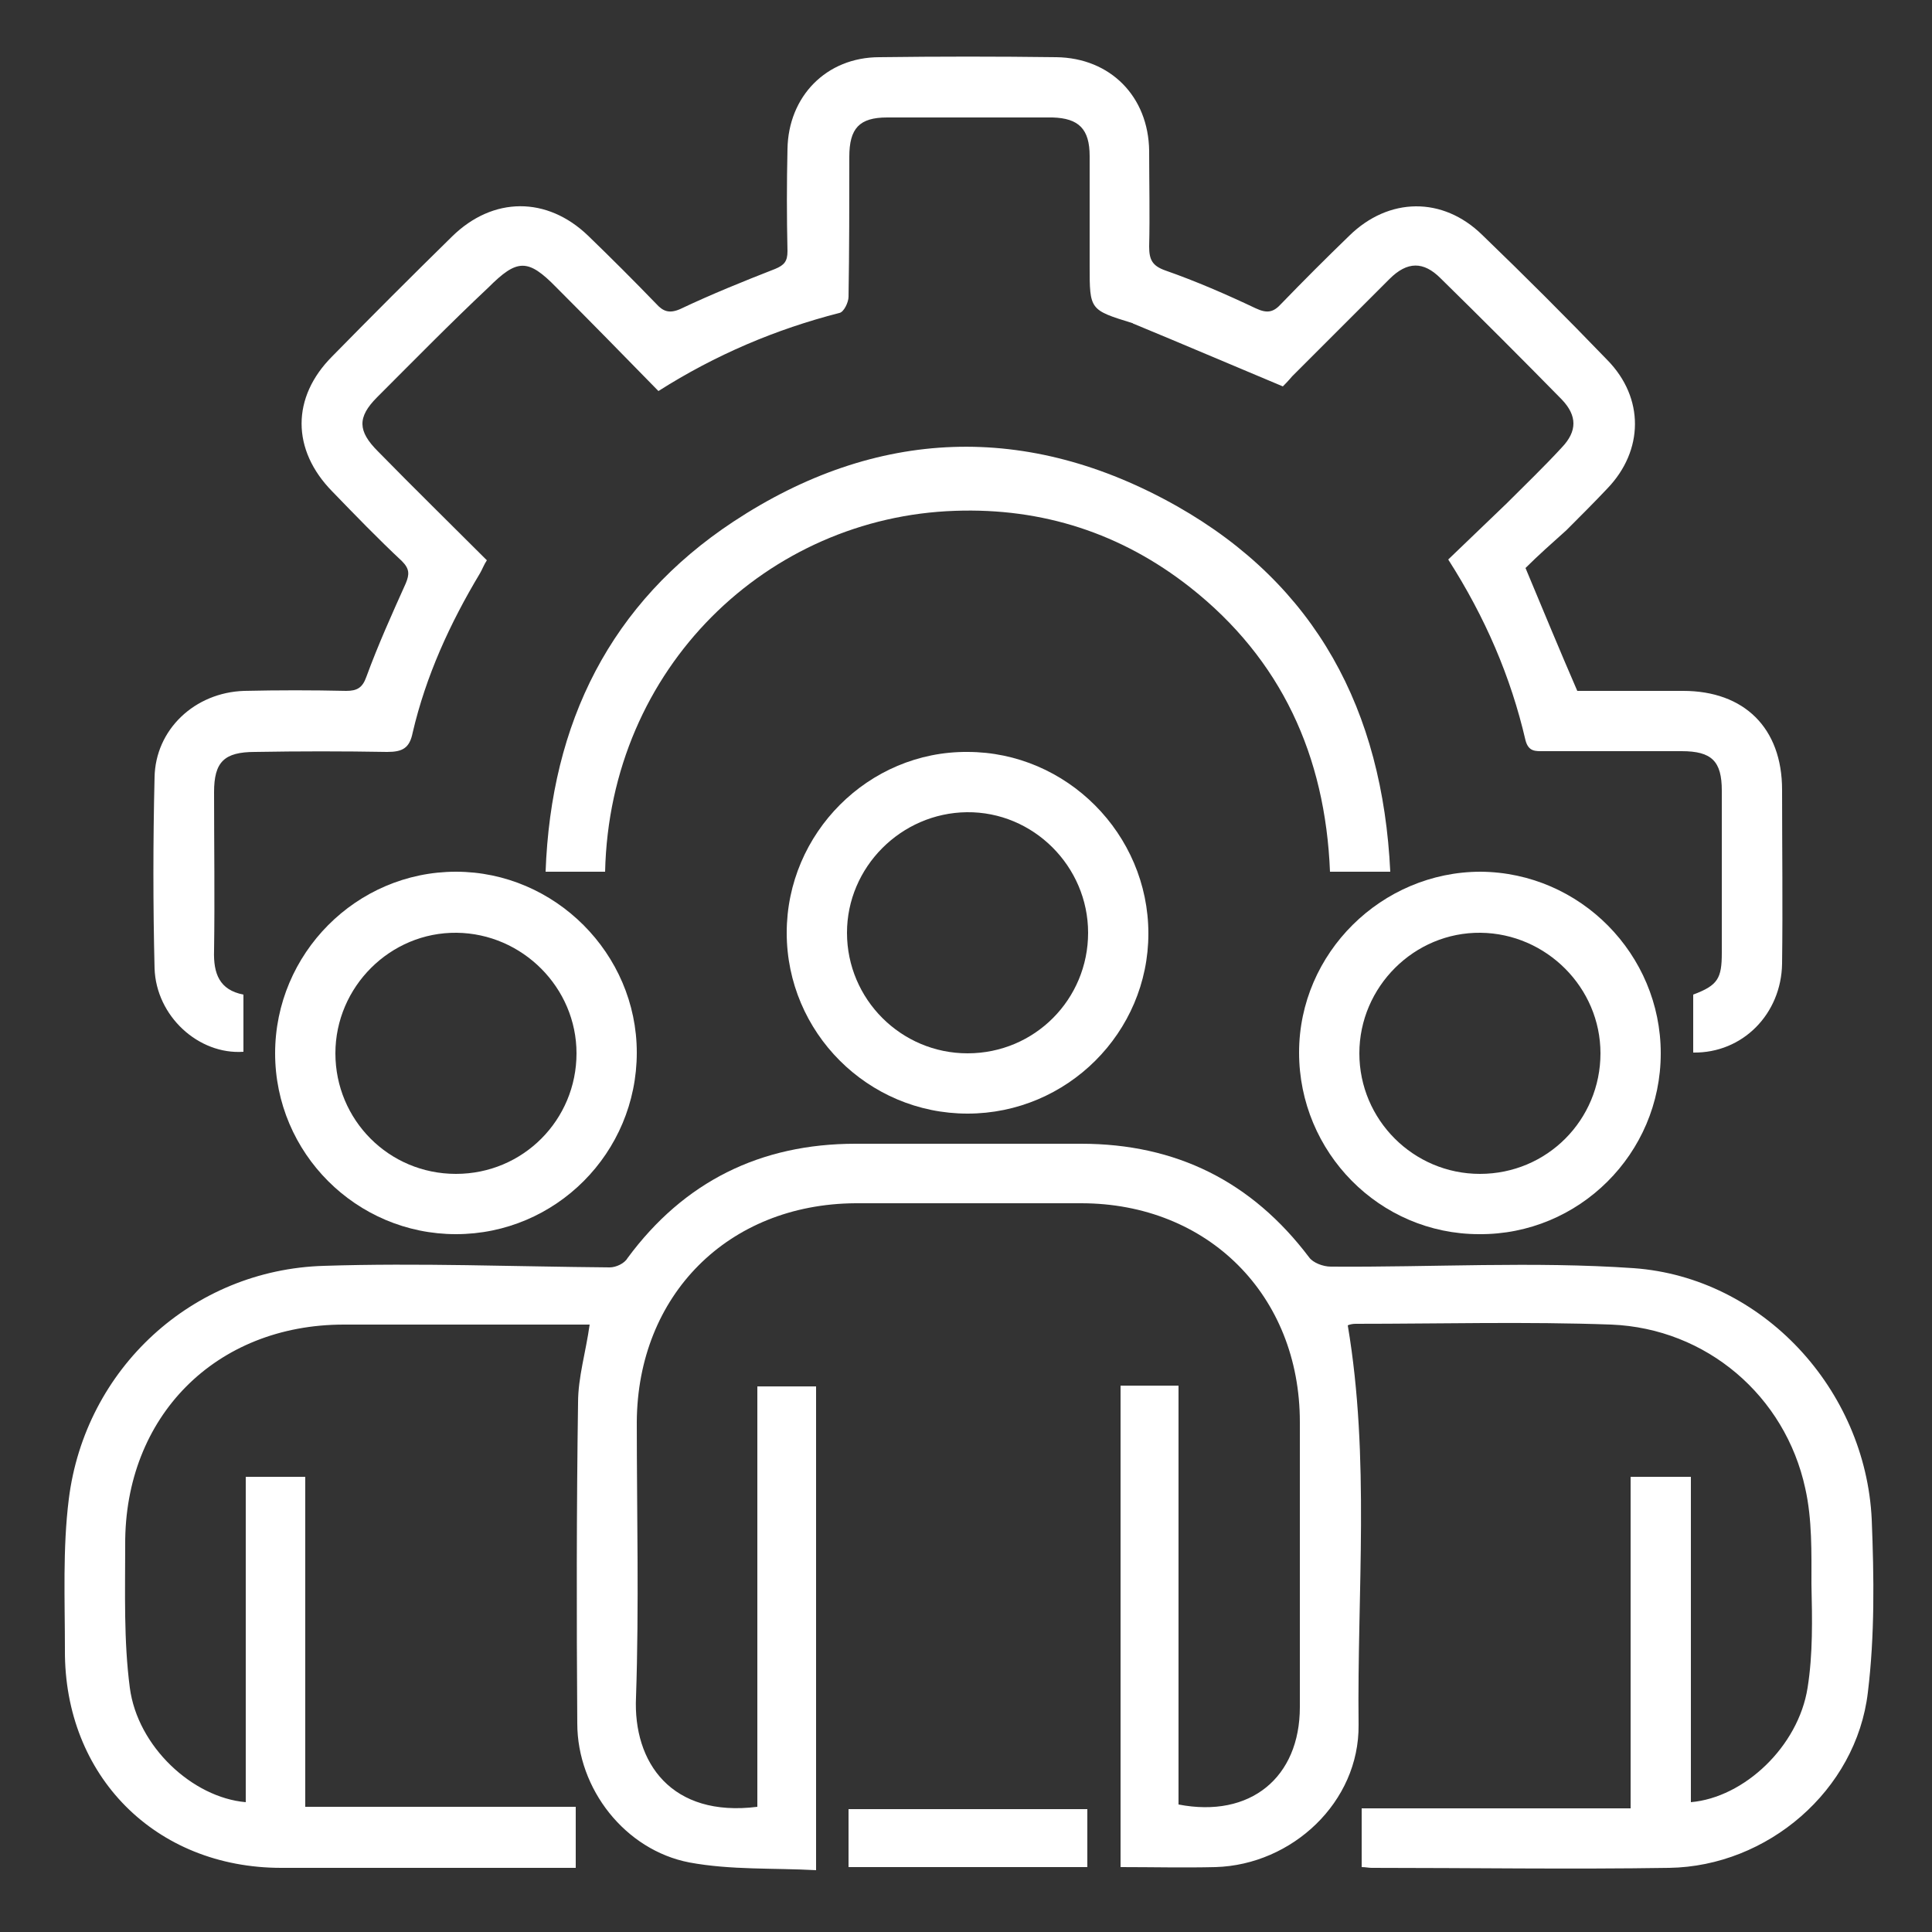 <?xml version="1.0" encoding="utf-8"?>
<!-- Generator: Adobe Illustrator 26.5.0, SVG Export Plug-In . SVG Version: 6.00 Build 0)  -->
<svg version="1.1" id="Layer_1" xmlns="http://www.w3.org/2000/svg" xmlns:xlink="http://www.w3.org/1999/xlink" x="0px" y="0px"
	 viewBox="0 0 25 25" style="enable-background:new 0 0 25 25;" xml:space="preserve">
<rect x="0" y="0" width="25" height="25" fill="#333333" stroke="none"/>
<style type="text/css">
	.st0{fill:#FFFFFF;}
</style>
<g>
	<path class="st0" d="M9.8,23.38c0-1.82,0-3.62,0-5.44c0.26,0,0.5,0,0.76,0c0,2.07,0,4.13,0,6.26c-0.55-0.03-1.1,0-1.64-0.1
		c-0.83-0.16-1.45-0.95-1.45-1.8c-0.01-1.38-0.01-2.77,0.01-4.15c0-0.33,0.1-0.65,0.15-1.01c-0.1,0-0.2,0-0.31,0
		c-0.96,0-1.92,0-2.87,0c-1.66,0-2.84,1.19-2.83,2.85c0,0.62-0.02,1.24,0.06,1.85c0.1,0.76,0.81,1.42,1.5,1.48c0-1.4,0-2.8,0-4.21
		c0.26,0,0.51,0,0.77,0c0,1.41,0,2.83,0,4.27c1.18,0,2.33,0,3.5,0c0,0.27,0,0.51,0,0.79c-0.08,0-0.16,0-0.25,0
		c-1.19,0-2.37,0-3.56,0c-1.63,0-2.81-1.19-2.8-2.82c0-0.65-0.03-1.31,0.05-1.95c0.21-1.69,1.6-2.97,3.3-3.02
		c1.23-0.04,2.47,0.01,3.7,0.02c0.08,0,0.19-0.05,0.23-0.12c0.73-0.99,1.72-1.48,2.95-1.48c0.97,0,1.95,0,2.92,0
		c1.23,0,2.21,0.49,2.95,1.47c0.05,0.07,0.18,0.12,0.28,0.12c1.31,0.01,2.62-0.07,3.92,0.02c1.67,0.12,3,1.57,3.08,3.25
		c0.03,0.75,0.04,1.5-0.05,2.24c-0.15,1.27-1.3,2.25-2.57,2.27c-1.28,0.02-2.57,0-3.85,0c-0.04,0-0.08-0.01-0.13-0.01
		c0-0.25,0-0.49,0-0.76c1.15,0,2.31,0,3.48,0c0-1.44,0-2.85,0-4.29c0.27,0,0.51,0,0.78,0c0,1.4,0,2.81,0,4.21
		c0.69-0.06,1.39-0.72,1.51-1.48c0.07-0.44,0.06-0.89,0.05-1.34c0-0.41,0.01-0.84-0.08-1.24c-0.26-1.2-1.28-2.07-2.51-2.12
		c-1.1-0.04-2.21-0.01-3.31-0.01c-0.04,0-0.08,0.01-0.1,0.02c0.29,1.72,0.12,3.45,0.14,5.17c0.01,1-0.86,1.81-1.85,1.84
		c-0.41,0.01-0.81,0-1.23,0c0-2.08,0-4.15,0-6.23c0.24,0,0.48,0,0.75,0c0,1.81,0,3.62,0,5.42c0.93,0.18,1.57-0.35,1.57-1.26
		c0-1.23,0-2.46,0-3.69c0-1.64-1.19-2.83-2.83-2.83c-0.97,0-1.95,0-2.92,0c-1.65,0.01-2.82,1.19-2.83,2.83
		c0,1.19,0.03,2.38-0.01,3.56C8.19,22.81,8.69,23.52,9.8,23.38z"/>
	<path class="st0" d="M19.74,7.35c0.23,0.55,0.44,1.06,0.67,1.59c0.44,0,0.91,0,1.37,0c0.79,0,1.28,0.48,1.28,1.28
		c0,0.75,0.01,1.5,0,2.25c-0.01,0.65-0.51,1.16-1.15,1.15c0-0.25,0-0.5,0-0.75c0.32-0.12,0.37-0.21,0.37-0.54c0-0.7,0-1.4,0-2.1
		c0-0.38-0.13-0.51-0.52-0.51c-0.59,0-1.19,0-1.78,0c-0.11,0-0.2,0.01-0.24-0.14c-0.19-0.82-0.52-1.59-1-2.34
		c0.25-0.24,0.5-0.48,0.75-0.72c0.24-0.24,0.49-0.48,0.72-0.73c0.2-0.21,0.2-0.41,0-0.62c-0.52-0.53-1.04-1.05-1.57-1.57
		c-0.22-0.22-0.43-0.22-0.66,0.01c-0.42,0.42-0.84,0.84-1.26,1.26C16.67,4.93,16.61,4.99,16.6,5c-0.67-0.28-1.3-0.55-1.93-0.81
		c-0.01,0-0.01-0.01-0.02-0.01c-0.55-0.17-0.55-0.17-0.55-0.74c0-0.47,0-0.94,0-1.42c0-0.35-0.14-0.49-0.48-0.5
		c-0.71,0-1.43,0-2.14,0c-0.36,0-0.49,0.14-0.49,0.51c0,0.6,0,1.2-0.01,1.81c0,0.07-0.06,0.2-0.12,0.21
		c-0.82,0.21-1.6,0.54-2.34,1.01c-0.44-0.45-0.88-0.9-1.32-1.34c-0.37-0.38-0.51-0.37-0.88,0C5.82,4.19,5.35,4.67,4.88,5.14
		C4.62,5.4,4.63,5.58,4.89,5.84c0.46,0.47,0.93,0.93,1.41,1.41C6.26,7.31,6.24,7.37,6.21,7.42C5.82,8.07,5.51,8.75,5.34,9.48
		C5.3,9.68,5.21,9.73,5.01,9.73c-0.57-0.01-1.14-0.01-1.71,0c-0.4,0-0.53,0.13-0.53,0.52c0,0.68,0.01,1.37,0,2.05
		c-0.01,0.3,0.07,0.51,0.38,0.57c0,0.26,0,0.5,0,0.74C2.57,13.65,2.02,13.15,2,12.53c-0.02-0.82-0.02-1.64,0-2.47
		c0.01-0.62,0.52-1.1,1.16-1.12c0.44-0.01,0.88-0.01,1.32,0c0.14,0,0.21-0.04,0.26-0.18c0.15-0.41,0.33-0.81,0.51-1.21
		C5.3,7.43,5.3,7.36,5.2,7.26c-0.31-0.29-0.6-0.59-0.9-0.9c-0.53-0.54-0.53-1.22,0-1.75c0.51-0.52,1.03-1.04,1.55-1.55
		c0.53-0.52,1.23-0.52,1.76-0.01c0.3,0.29,0.59,0.58,0.88,0.88C8.58,4.03,8.66,4.06,8.8,4c0.4-0.19,0.82-0.36,1.23-0.52
		c0.12-0.05,0.16-0.1,0.16-0.23c-0.01-0.44-0.01-0.88,0-1.32c0.01-0.68,0.5-1.19,1.19-1.19c0.76-0.01,1.53-0.01,2.29,0
		c0.7,0.01,1.19,0.51,1.2,1.21c0,0.41,0.01,0.83,0,1.24c0,0.17,0.04,0.25,0.21,0.31c0.4,0.14,0.79,0.31,1.17,0.49
		c0.15,0.07,0.23,0.05,0.33-0.06c0.29-0.3,0.58-0.59,0.88-0.88c0.51-0.5,1.21-0.51,1.72-0.01c0.55,0.53,1.09,1.07,1.62,1.62
		c0.48,0.49,0.47,1.17,0,1.66c-0.17,0.18-0.35,0.36-0.53,0.54C20.08,7.03,19.9,7.19,19.74,7.35z"/>
	<path class="st0" d="M17.99,11.28c-0.28,0-0.52,0-0.78,0c-0.06-1.5-0.63-2.75-1.81-3.68c-0.89-0.7-1.91-1.03-3.04-0.99
		c-2.42,0.08-4.47,2.02-4.53,4.67c-0.25,0-0.49,0-0.77,0C7.13,9.35,7.9,7.8,9.49,6.75c1.85-1.22,3.81-1.29,5.74-0.2
		C17.03,7.57,17.89,9.19,17.99,11.28z"/>
	<path class="st0" d="M12.52,14.41c-1.29,0-2.34-1.05-2.34-2.34c0-1.29,1.06-2.35,2.34-2.34c1.28,0,2.34,1.06,2.34,2.35
		C14.86,13.36,13.81,14.41,12.52,14.41z M12.52,13.63c0.87,0,1.56-0.7,1.56-1.56c0-0.86-0.71-1.57-1.57-1.56
		c-0.85,0.01-1.55,0.71-1.55,1.56C10.96,12.93,11.66,13.63,12.52,13.63z"/>
	<path class="st0" d="M5.9,15.97c-1.29,0-2.34-1.05-2.34-2.34c0-1.29,1.05-2.35,2.34-2.35c1.28,0,2.34,1.06,2.34,2.34
		C8.24,14.92,7.19,15.97,5.9,15.97z M5.9,15.19c0.87,0,1.56-0.7,1.56-1.56c0-0.85-0.7-1.55-1.55-1.56c-0.86-0.01-1.57,0.7-1.57,1.56
		C4.34,14.49,5.03,15.19,5.9,15.19z"/>
	<path class="st0" d="M19.14,15.97c-1.29,0-2.33-1.06-2.33-2.35c0-1.29,1.07-2.34,2.35-2.34c1.29,0.01,2.33,1.07,2.33,2.35
		C21.49,14.93,20.43,15.98,19.14,15.97z M19.15,15.19c0.87,0,1.56-0.7,1.56-1.56c0-0.85-0.7-1.55-1.55-1.56
		c-0.86-0.01-1.57,0.7-1.57,1.56C17.59,14.49,18.29,15.19,19.15,15.19z"/>
	<path class="st0" d="M14.07,23.41c0,0.26,0,0.5,0,0.75c-1.03,0-2.05,0-3.09,0c0-0.24,0-0.49,0-0.75
		C12,23.41,13.03,23.41,14.07,23.41z"/>
</g>
</svg>
